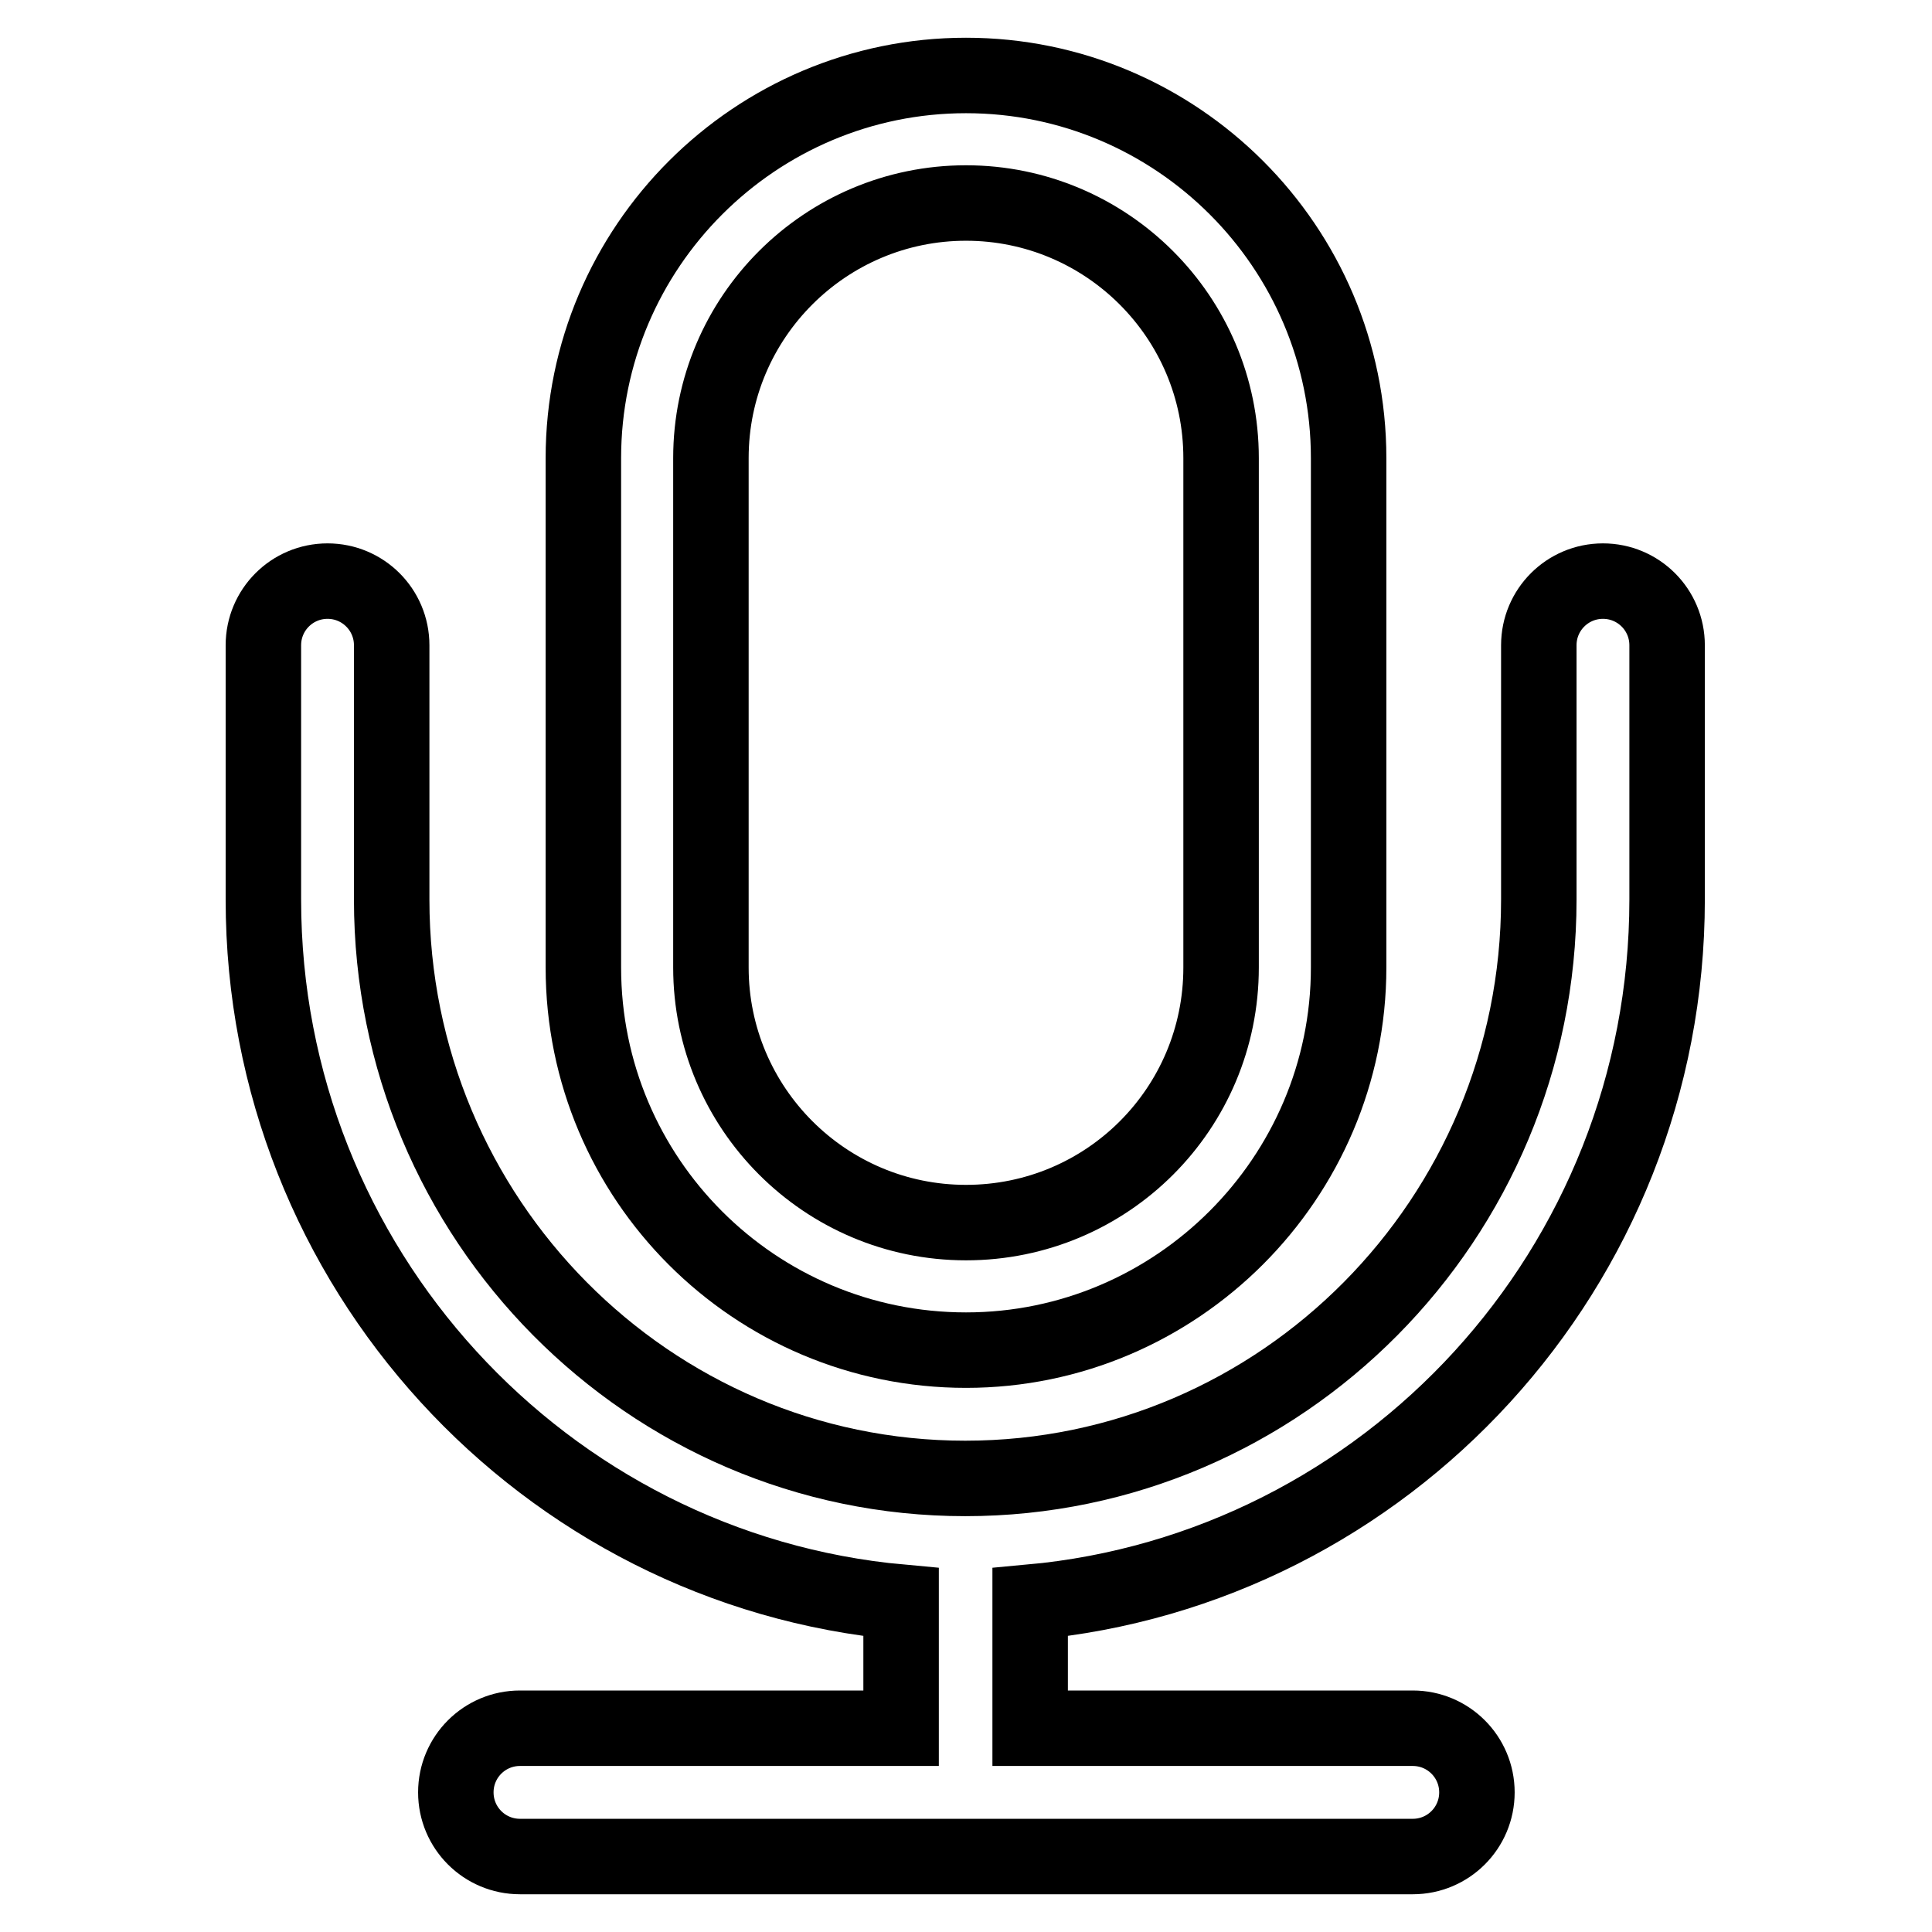 <?xml version="1.0" encoding="utf-8"?>
<!-- Svg Vector Icons : http://www.onlinewebfonts.com/icon -->
<!DOCTYPE svg PUBLIC "-//W3C//DTD SVG 1.1//EN" "http://www.w3.org/Graphics/SVG/1.1/DTD/svg11.dtd">
<svg version="1.1" xmlns="http://www.w3.org/2000/svg" xmlns:xlink="http://www.w3.org/1999/xlink" x="0px" y="0px" viewBox="0 0 256 256" enable-background="new 0 0 256 256" xml:space="preserve">
<g><g><path stroke-width="10" fill-opacity="0" stroke="#000000"  d="M128,178.9c-28,0-50.7-22.7-50.7-50.7V60.7c0-28,22.8-50.7,50.7-50.7c27.9,0,50.7,22.7,50.7,50.7v67.5C178.7,156.1,155.9,178.9,128,178.9z M128,26.9c-18.6,0-33.8,15.1-33.8,33.8v67.5c0,18.6,15.1,33.8,33.8,33.8s33.8-15.1,33.8-33.8V60.7C161.8,42,146.6,26.9,128,26.9z"/><path stroke-width="10" fill-opacity="0" stroke="#000000"  d="M220.9,119.2V85.5c0-4.7-3.8-8.5-8.5-8.5c-4.7,0-8.5,3.8-8.5,8.5v33.7c0,42.3-34.1,76.7-76,76.7c-41.9,0-76-34.4-76-76.7V85.5c0-4.7-3.8-8.5-8.5-8.5s-8.5,3.8-8.5,8.5v33.7c0,48.7,37.2,88.8,84.5,93.1v16.7H68.9c-4.7,0-8.5,3.8-8.5,8.5c0,4.7,3.8,8.5,8.5,8.5h118.3c4.7,0,8.5-3.8,8.5-8.5c0-4.7-3.8-8.5-8.5-8.5h-50.7v-16.7C183.7,208,220.9,168,220.9,119.2z"/></g></g>
</svg>
